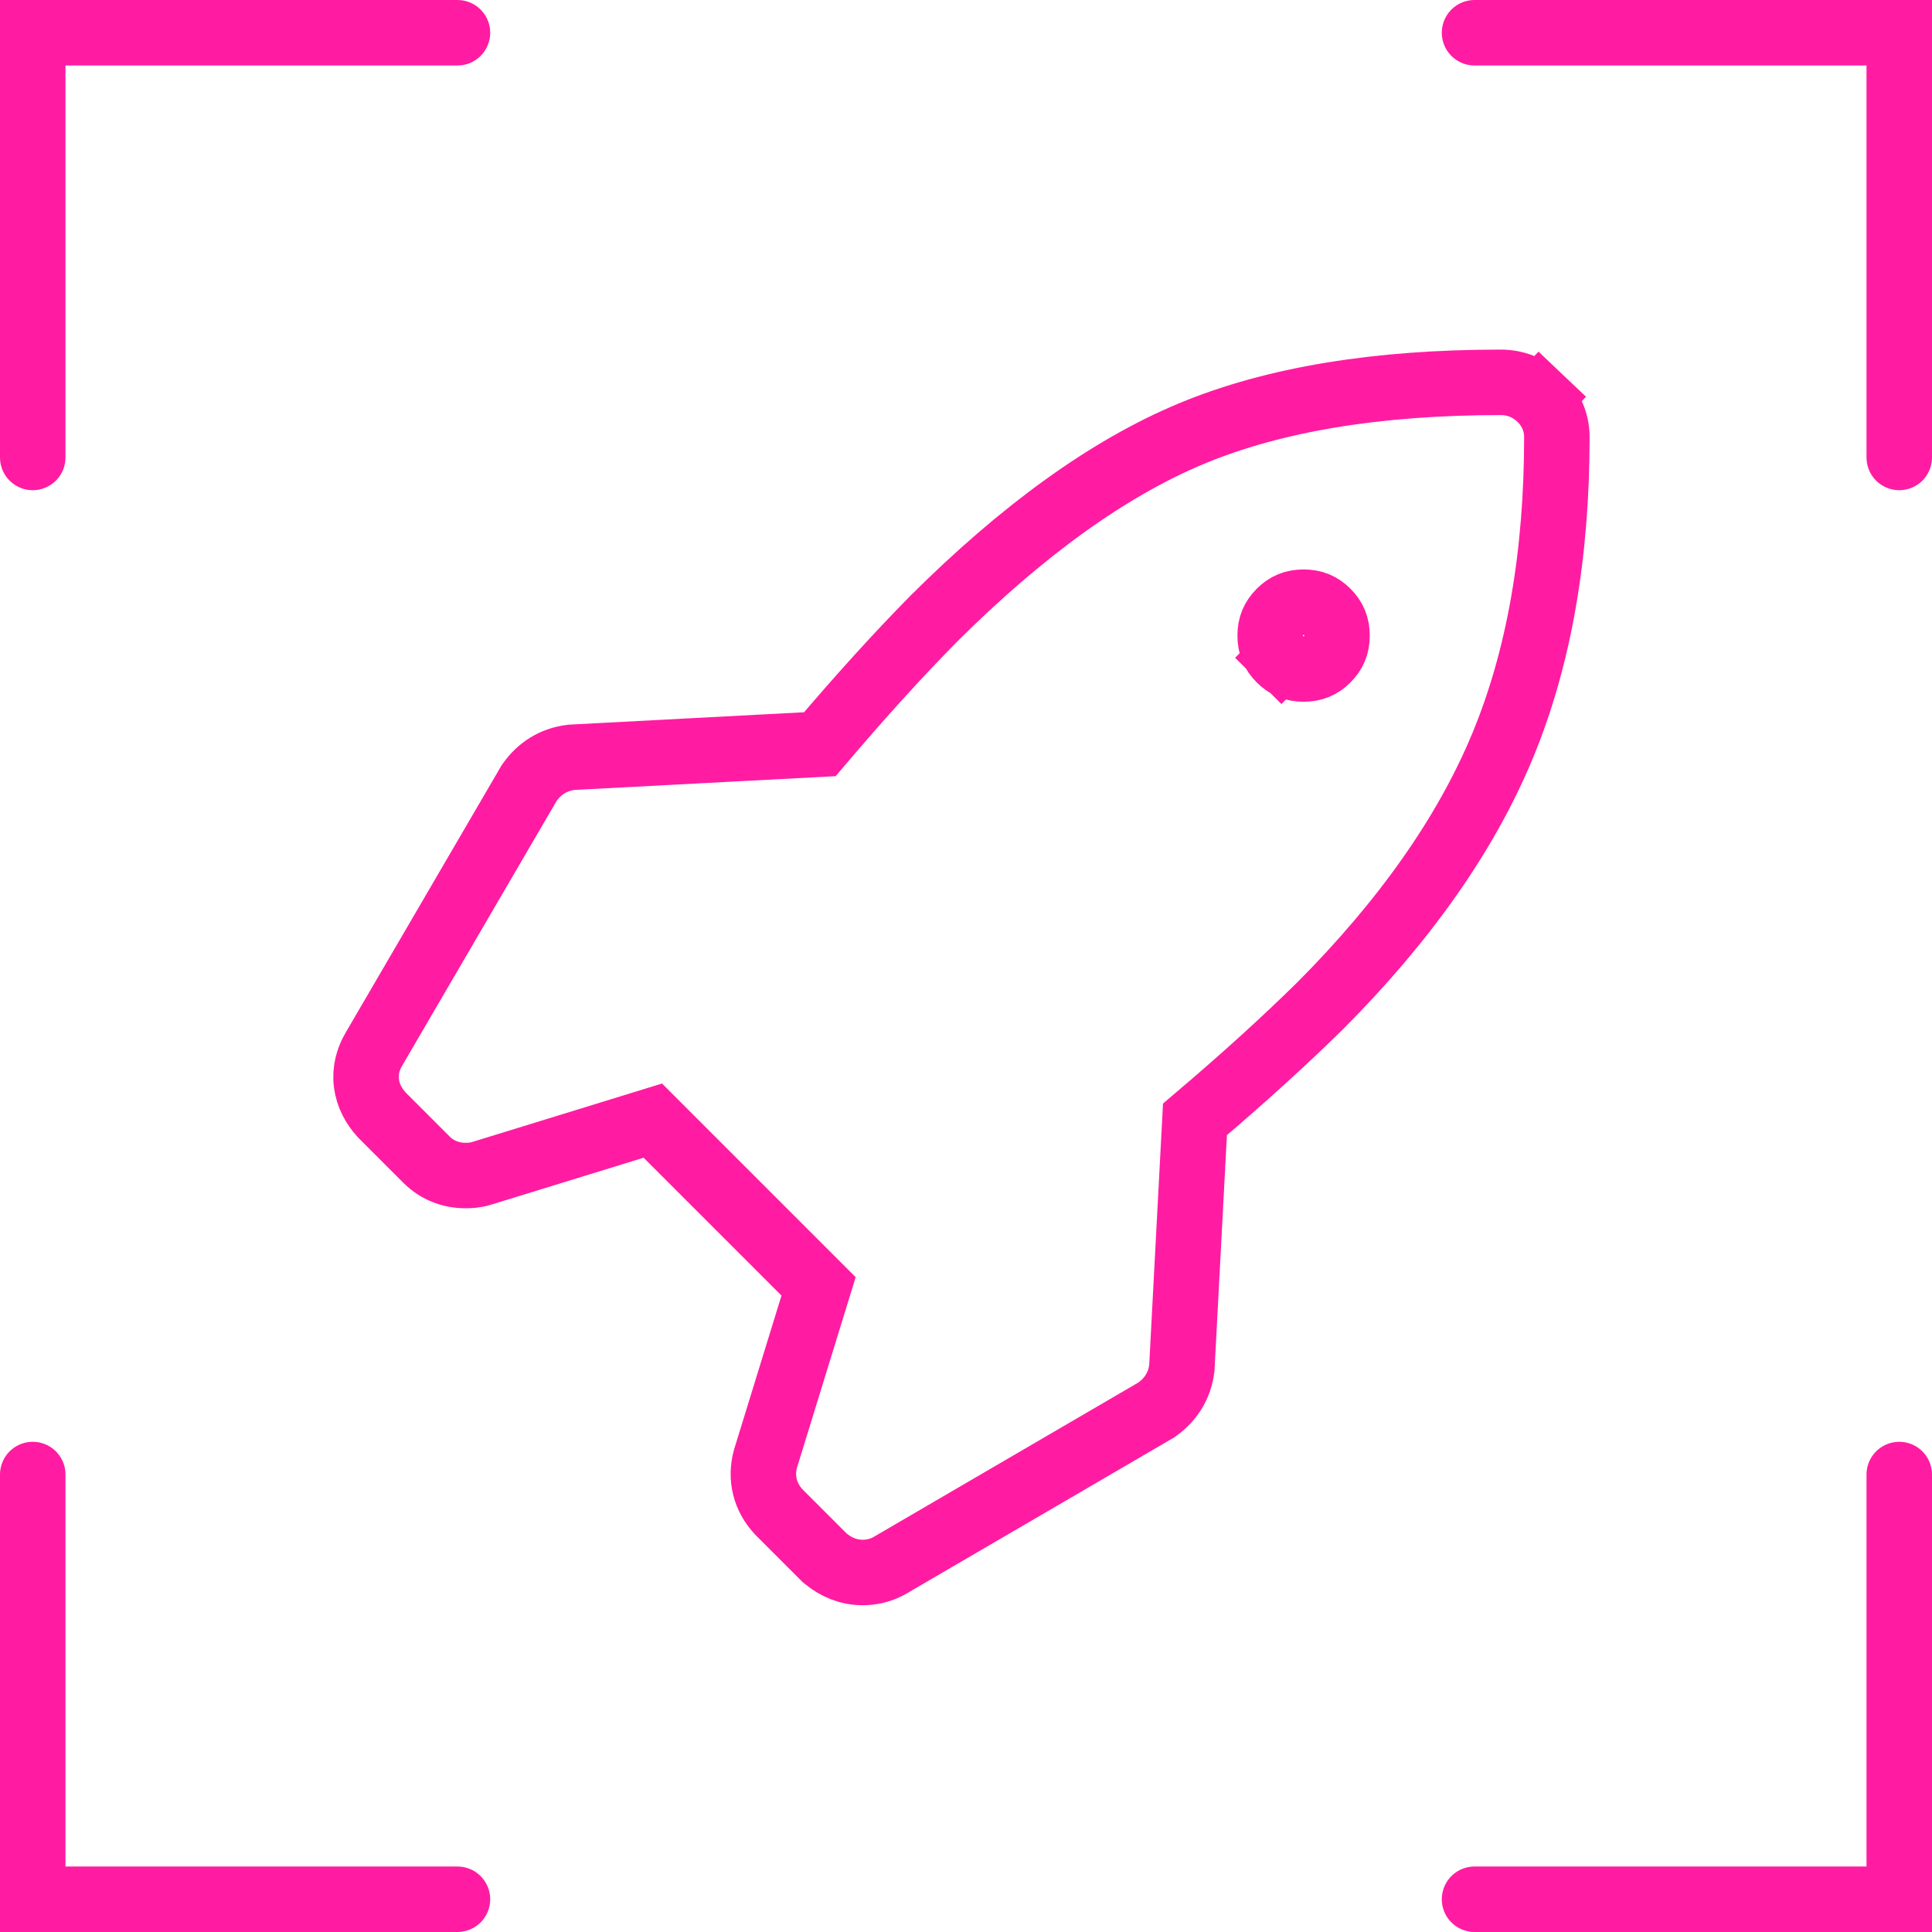 <svg width="59" height="59" viewBox="0 0 59 59" fill="none" xmlns="http://www.w3.org/2000/svg">
<path d="M40.323 30.707L40.323 30.707L40.33 30.701C42.894 28.122 44.757 25.488 45.879 22.793C47 20.097 47.544 16.941 47.544 13.349C47.544 12.875 47.348 12.46 47.022 12.151L46.335 12.875L47.022 12.151C46.693 11.838 46.277 11.676 45.829 11.676C42.086 11.676 38.92 12.184 36.373 13.247C33.828 14.31 31.211 16.212 28.519 18.89L28.519 18.89L28.513 18.897C27.446 19.977 26.287 21.254 25.036 22.727L17.492 23.125L17.456 23.127L17.42 23.132C16.898 23.197 16.474 23.473 16.183 23.88L16.157 23.917L16.134 23.957L11.422 32.034C11.247 32.328 11.14 32.688 11.191 33.085C11.241 33.474 11.429 33.79 11.643 34.03L11.662 34.05L11.681 34.07L13.028 35.417C13.362 35.75 13.787 35.899 14.219 35.899C14.33 35.899 14.516 35.893 14.709 35.832L19.936 34.222L24.998 39.284L23.386 44.517L23.382 44.53L23.378 44.544C23.213 45.14 23.365 45.721 23.777 46.165L23.79 46.179L23.803 46.192L25.15 47.539L25.185 47.574L25.224 47.605C25.522 47.85 25.901 48.021 26.341 48.021C26.621 48.021 26.908 47.957 27.174 47.805L27.174 47.805L27.182 47.8L35.263 43.086L35.303 43.063L35.34 43.036C35.747 42.746 36.023 42.321 36.088 41.8L36.093 41.764L36.094 41.728L36.492 34.184C37.966 32.933 39.243 31.773 40.323 30.707ZM39.086 20.134L38.426 20.794L39.086 20.134C38.883 19.931 38.789 19.709 38.789 19.41C38.789 19.111 38.883 18.889 39.086 18.686C39.289 18.483 39.511 18.39 39.81 18.39C40.109 18.39 40.331 18.483 40.534 18.686C40.737 18.889 40.83 19.111 40.83 19.41C40.83 19.709 40.737 19.931 40.534 20.134C40.331 20.337 40.109 20.43 39.81 20.43C39.511 20.43 39.289 20.337 39.086 20.134Z" stroke="#FF1CA2" stroke-width="2"/>
<path d="M1 13.97V1H13.97" stroke="#FF1CA2" stroke-width="2" stroke-linecap="round"/>
<path d="M1 45.03V58H13.97" stroke="#FF1CA2" stroke-width="2" stroke-linecap="round"/>
<path d="M58 13.97V1H45.03" stroke="#FF1CA2" stroke-width="2" stroke-linecap="round"/>
<path d="M58 45.03V58H45.03" stroke="#FF1CA2" stroke-width="2" stroke-linecap="round"/>
</svg>
